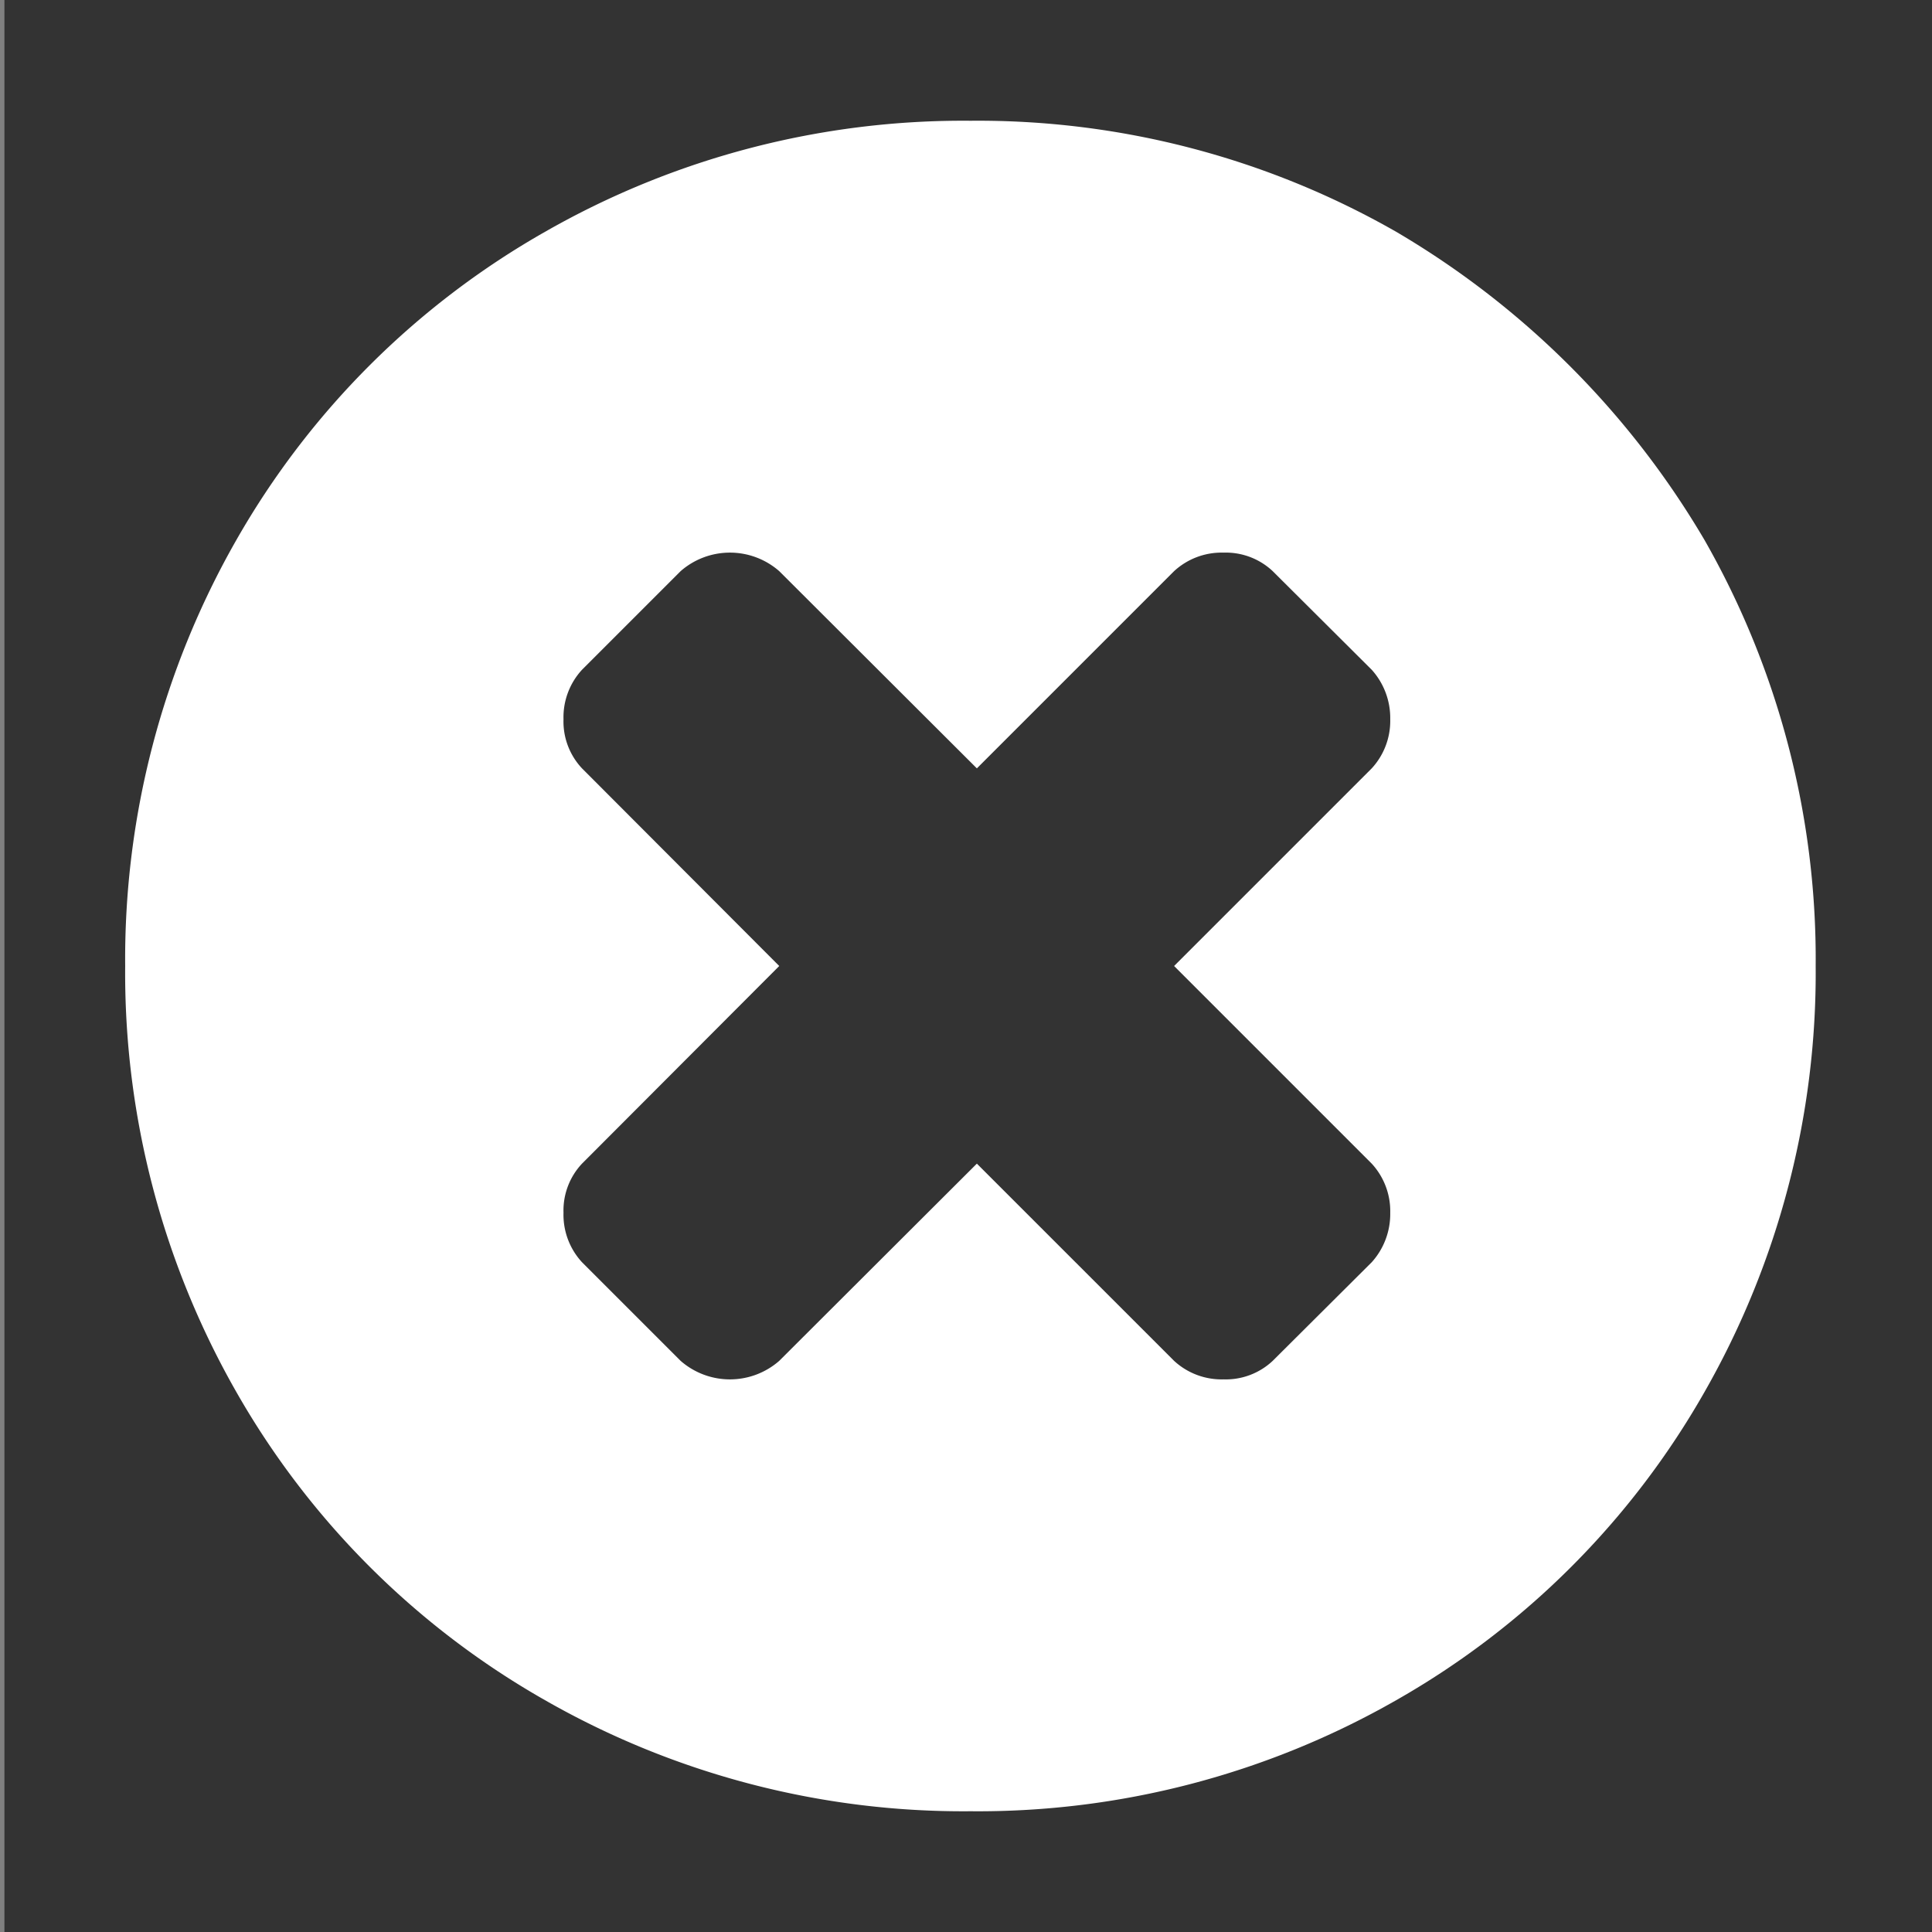 <?xml version="1.0" encoding="utf-8"?>
<svg id="Calque_2" data-name="Calque 2" xmlns="http://www.w3.org/2000/svg" viewBox="0 0 48 48">
    <rect x="0" y="0" width="48" height="48" fill="#808080" stroke="none"/>
    <title>white_collab-close</title>
    <rect x="0.11" width="48" height="48" style="fill:#333" />
    <path d="M34.54,30.13a1.74,1.74,0,0,0-.46-1.22L29.17,24l4.91-4.91a1.74,1.74,0,0,0,.46-1.22,1.79,1.79,0,0,0-.46-1.23l-2.46-2.45a1.7,1.7,0,0,0-1.22-.46,1.74,1.74,0,0,0-1.23.46l-4.9,4.9-4.91-4.9a1.86,1.86,0,0,0-2.45,0l-2.45,2.45A1.74,1.74,0,0,0,14,17.87a1.7,1.7,0,0,0,.46,1.22L19.36,24l-4.9,4.91A1.7,1.7,0,0,0,14,30.13a1.74,1.74,0,0,0,.46,1.23l2.45,2.45a1.86,1.86,0,0,0,2.45,0l4.91-4.9,4.9,4.9a1.74,1.74,0,0,0,1.23.46,1.7,1.7,0,0,0,1.22-.46l2.46-2.45A1.79,1.79,0,0,0,34.54,30.13Zm7.81-16.71A21,21,0,0,1,45.11,24a21,21,0,0,1-2.76,10.58,20.41,20.41,0,0,1-7.66,7.66A20.94,20.94,0,0,1,24.11,45a20.93,20.93,0,0,1-10.57-2.76,20.44,20.44,0,0,1-7.67-7.66A21,21,0,0,1,3.11,24,21,21,0,0,1,5.87,13.42a20.44,20.44,0,0,1,7.67-7.66A20.93,20.93,0,0,1,24.11,3,20.94,20.94,0,0,1,34.69,5.76a21.54,21.54,0,0,1,7.66,7.66Z" style="fill:#fff" />
</svg>
